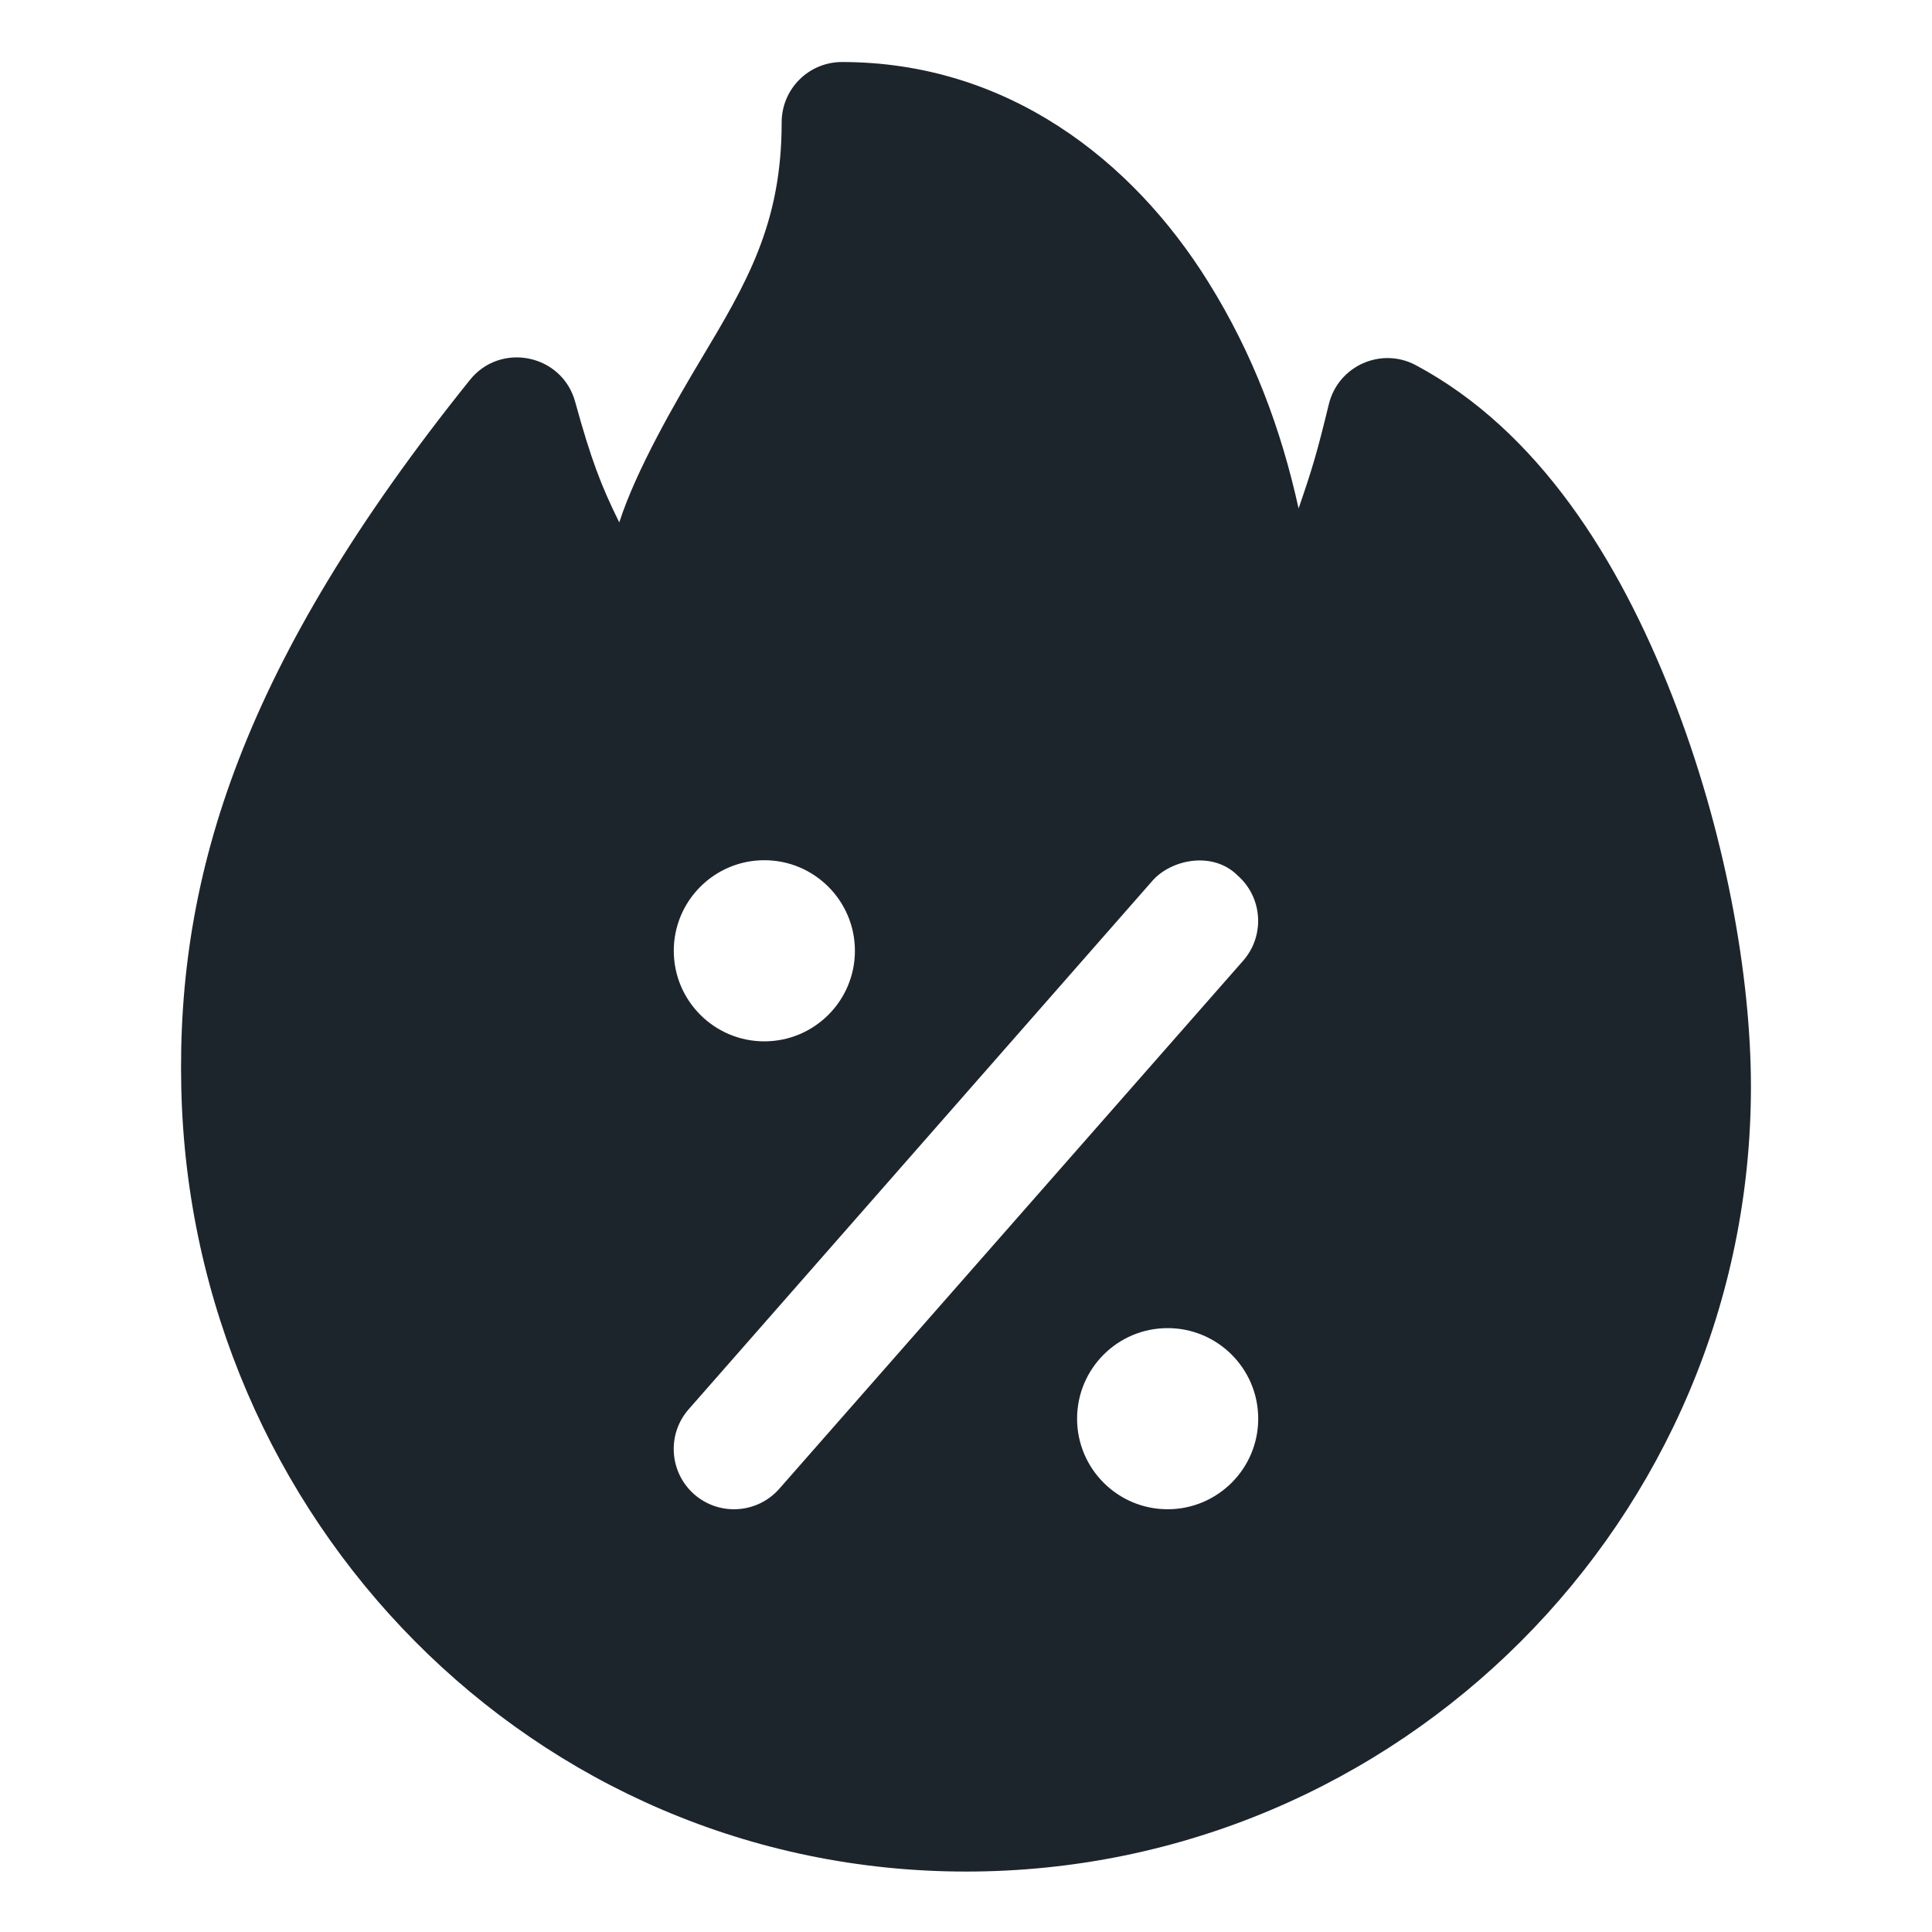 <svg width="60" height="60" viewBox="0 0 60 60" fill="none" xmlns="http://www.w3.org/2000/svg">
<path d="M26.143 1.926C25.106 1.93 24.272 2.771 24.275 3.808C24.275 6.955 23.182 8.8 21.77 11.158C20.998 12.448 19.76 14.584 19.232 16.223C18.677 15.105 18.358 14.278 17.865 12.488C17.465 11.001 15.54 10.603 14.584 11.811C7.548 20.573 5.482 27.143 5.63 33.788C5.927 47.173 16.565 58.123 30.005 58.123C43.445 58.123 54.377 47.188 54.377 33.748C54.377 30.296 53.578 25.813 51.926 21.598C50.274 17.383 47.784 13.38 43.968 11.34C42.892 10.768 41.563 11.361 41.27 12.546C40.903 14.051 40.768 14.514 40.329 15.79C39.791 13.348 38.928 11.008 37.52 8.751C35.16 4.96 31.267 1.926 26.143 1.926ZM23.737 26.715C25.29 26.715 26.55 27.975 26.55 29.528C26.55 31.08 25.29 32.34 23.737 32.34C22.185 32.34 20.925 31.08 20.925 29.528C20.925 27.975 22.185 26.715 23.737 26.715ZM37.042 26.734C37.535 26.68 38.049 26.805 38.434 27.188C39.21 27.868 39.29 29.048 38.614 29.828L24.206 46.23C23.525 47.01 22.342 47.089 21.562 46.41C20.78 45.724 20.705 44.531 21.397 43.755L35.79 27.353C36.078 27.023 36.549 26.788 37.042 26.734ZM36.262 41.246C37.815 41.246 39.075 42.506 39.075 44.059C39.075 45.611 37.815 46.871 36.262 46.871C34.71 46.871 33.45 45.611 33.45 44.059C33.45 42.506 34.708 41.246 36.262 41.246Z" fill="#1D252C"/>
</svg>
